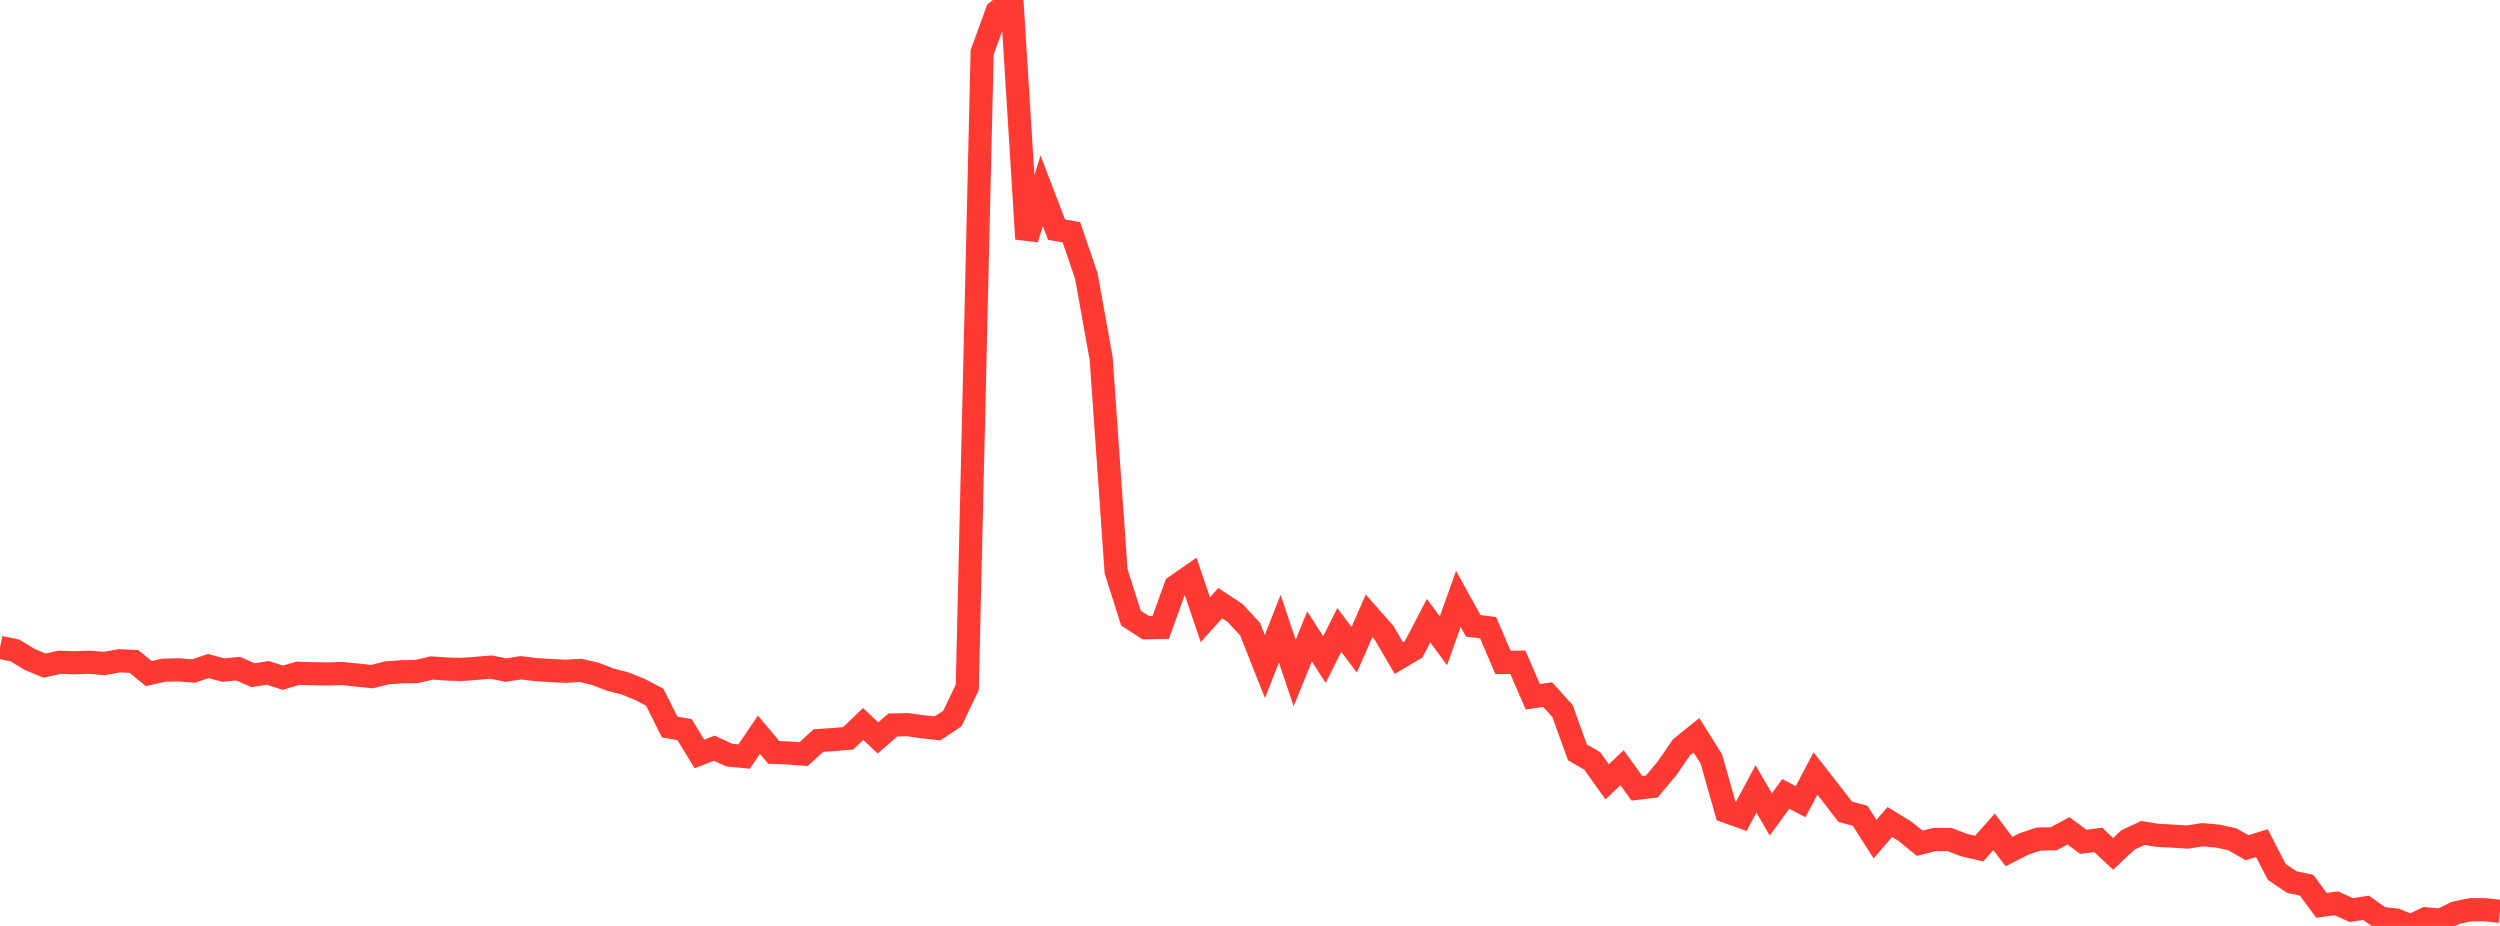 <?xml version="1.0" standalone="no"?>
<!DOCTYPE svg PUBLIC "-//W3C//DTD SVG 1.1//EN" "http://www.w3.org/Graphics/SVG/1.1/DTD/svg11.dtd">

<svg width="135" height="50" viewBox="0 0 135 50" preserveAspectRatio="none" 
  xmlns="http://www.w3.org/2000/svg"
  xmlns:xlink="http://www.w3.org/1999/xlink">


<polyline points="0.0, 34.958 0.804, 35.123 1.607, 35.612 2.411, 35.944 3.214, 35.762 4.018, 35.79 4.821, 35.76 5.625, 35.831 6.429, 35.682 7.232, 35.718 8.036, 36.373 8.839, 36.19 9.643, 36.17 10.446, 36.235 11.25, 35.965 12.054, 36.184 12.857, 36.105 13.661, 36.461 14.464, 36.334 15.268, 36.596 16.071, 36.358 16.875, 36.38 17.679, 36.395 18.482, 36.37 19.286, 36.453 20.089, 36.537 20.893, 36.333 21.696, 36.277 22.5, 36.264 23.304, 36.07 24.107, 36.125 24.911, 36.151 25.714, 36.09 26.518, 36.023 27.321, 36.185 28.125, 36.059 28.929, 36.159 29.732, 36.208 30.536, 36.249 31.339, 36.199 32.143, 36.386 32.946, 36.697 33.75, 36.904 34.554, 37.23 35.357, 37.651 36.161, 39.261 36.964, 39.397 37.768, 40.713 38.571, 40.401 39.375, 40.773 40.179, 40.854 40.982, 39.675 41.786, 40.631 42.589, 40.662 43.393, 40.72 44.196, 39.987 45.0, 39.937 45.804, 39.867 46.607, 39.094 47.411, 39.849 48.214, 39.148 49.018, 39.132 49.821, 39.246 50.625, 39.332 51.429, 38.798 52.232, 37.114 53.036, 2.82 53.839, 0.617 54.643, 0.0 55.446, 12.902 56.25, 10.304 57.054, 12.401 57.857, 12.547 58.661, 14.899 59.464, 19.376 60.268, 30.844 61.071, 33.38 61.875, 33.896 62.679, 33.883 63.482, 31.658 64.286, 31.102 65.089, 33.465 65.893, 32.57 66.696, 33.103 67.5, 33.968 68.304, 35.994 69.107, 33.946 69.911, 36.343 70.714, 34.365 71.518, 35.619 72.321, 34.017 73.125, 35.089 73.929, 33.251 74.732, 34.161 75.536, 35.533 76.339, 35.056 77.143, 33.516 77.946, 34.604 78.75, 32.341 79.554, 33.794 80.357, 33.893 81.161, 35.773 81.964, 35.76 82.768, 37.625 83.571, 37.508 84.375, 38.396 85.179, 40.626 85.982, 41.091 86.786, 42.219 87.589, 41.456 88.393, 42.568 89.196, 42.473 90.0, 41.514 90.804, 40.35 91.607, 39.704 92.411, 40.981 93.214, 43.816 94.018, 44.103 94.821, 42.603 95.625, 43.979 96.429, 42.873 97.232, 43.29 98.036, 41.769 98.839, 42.796 99.643, 43.835 100.446, 44.051 101.25, 45.312 102.054, 44.388 102.857, 44.882 103.661, 45.535 104.464, 45.333 105.268, 45.333 106.071, 45.637 106.875, 45.823 107.679, 44.916 108.482, 45.984 109.286, 45.575 110.089, 45.308 110.893, 45.295 111.696, 44.863 112.5, 45.459 113.304, 45.353 114.107, 46.109 114.911, 45.355 115.714, 44.981 116.518, 45.108 117.321, 45.148 118.125, 45.202 118.929, 45.073 119.732, 45.144 120.536, 45.317 121.339, 45.776 122.143, 45.529 122.946, 47.085 123.75, 47.629 124.554, 47.8 125.357, 48.888 126.161, 48.777 126.964, 49.142 127.768, 49.021 128.571, 49.594 129.375, 49.677 130.179, 50.0 130.982, 49.614 131.786, 49.693 132.589, 49.298 133.393, 49.126 134.196, 49.125 135.0, 49.213" fill="none" stroke="#ff3a33" stroke-width="1.25"/>

</svg>